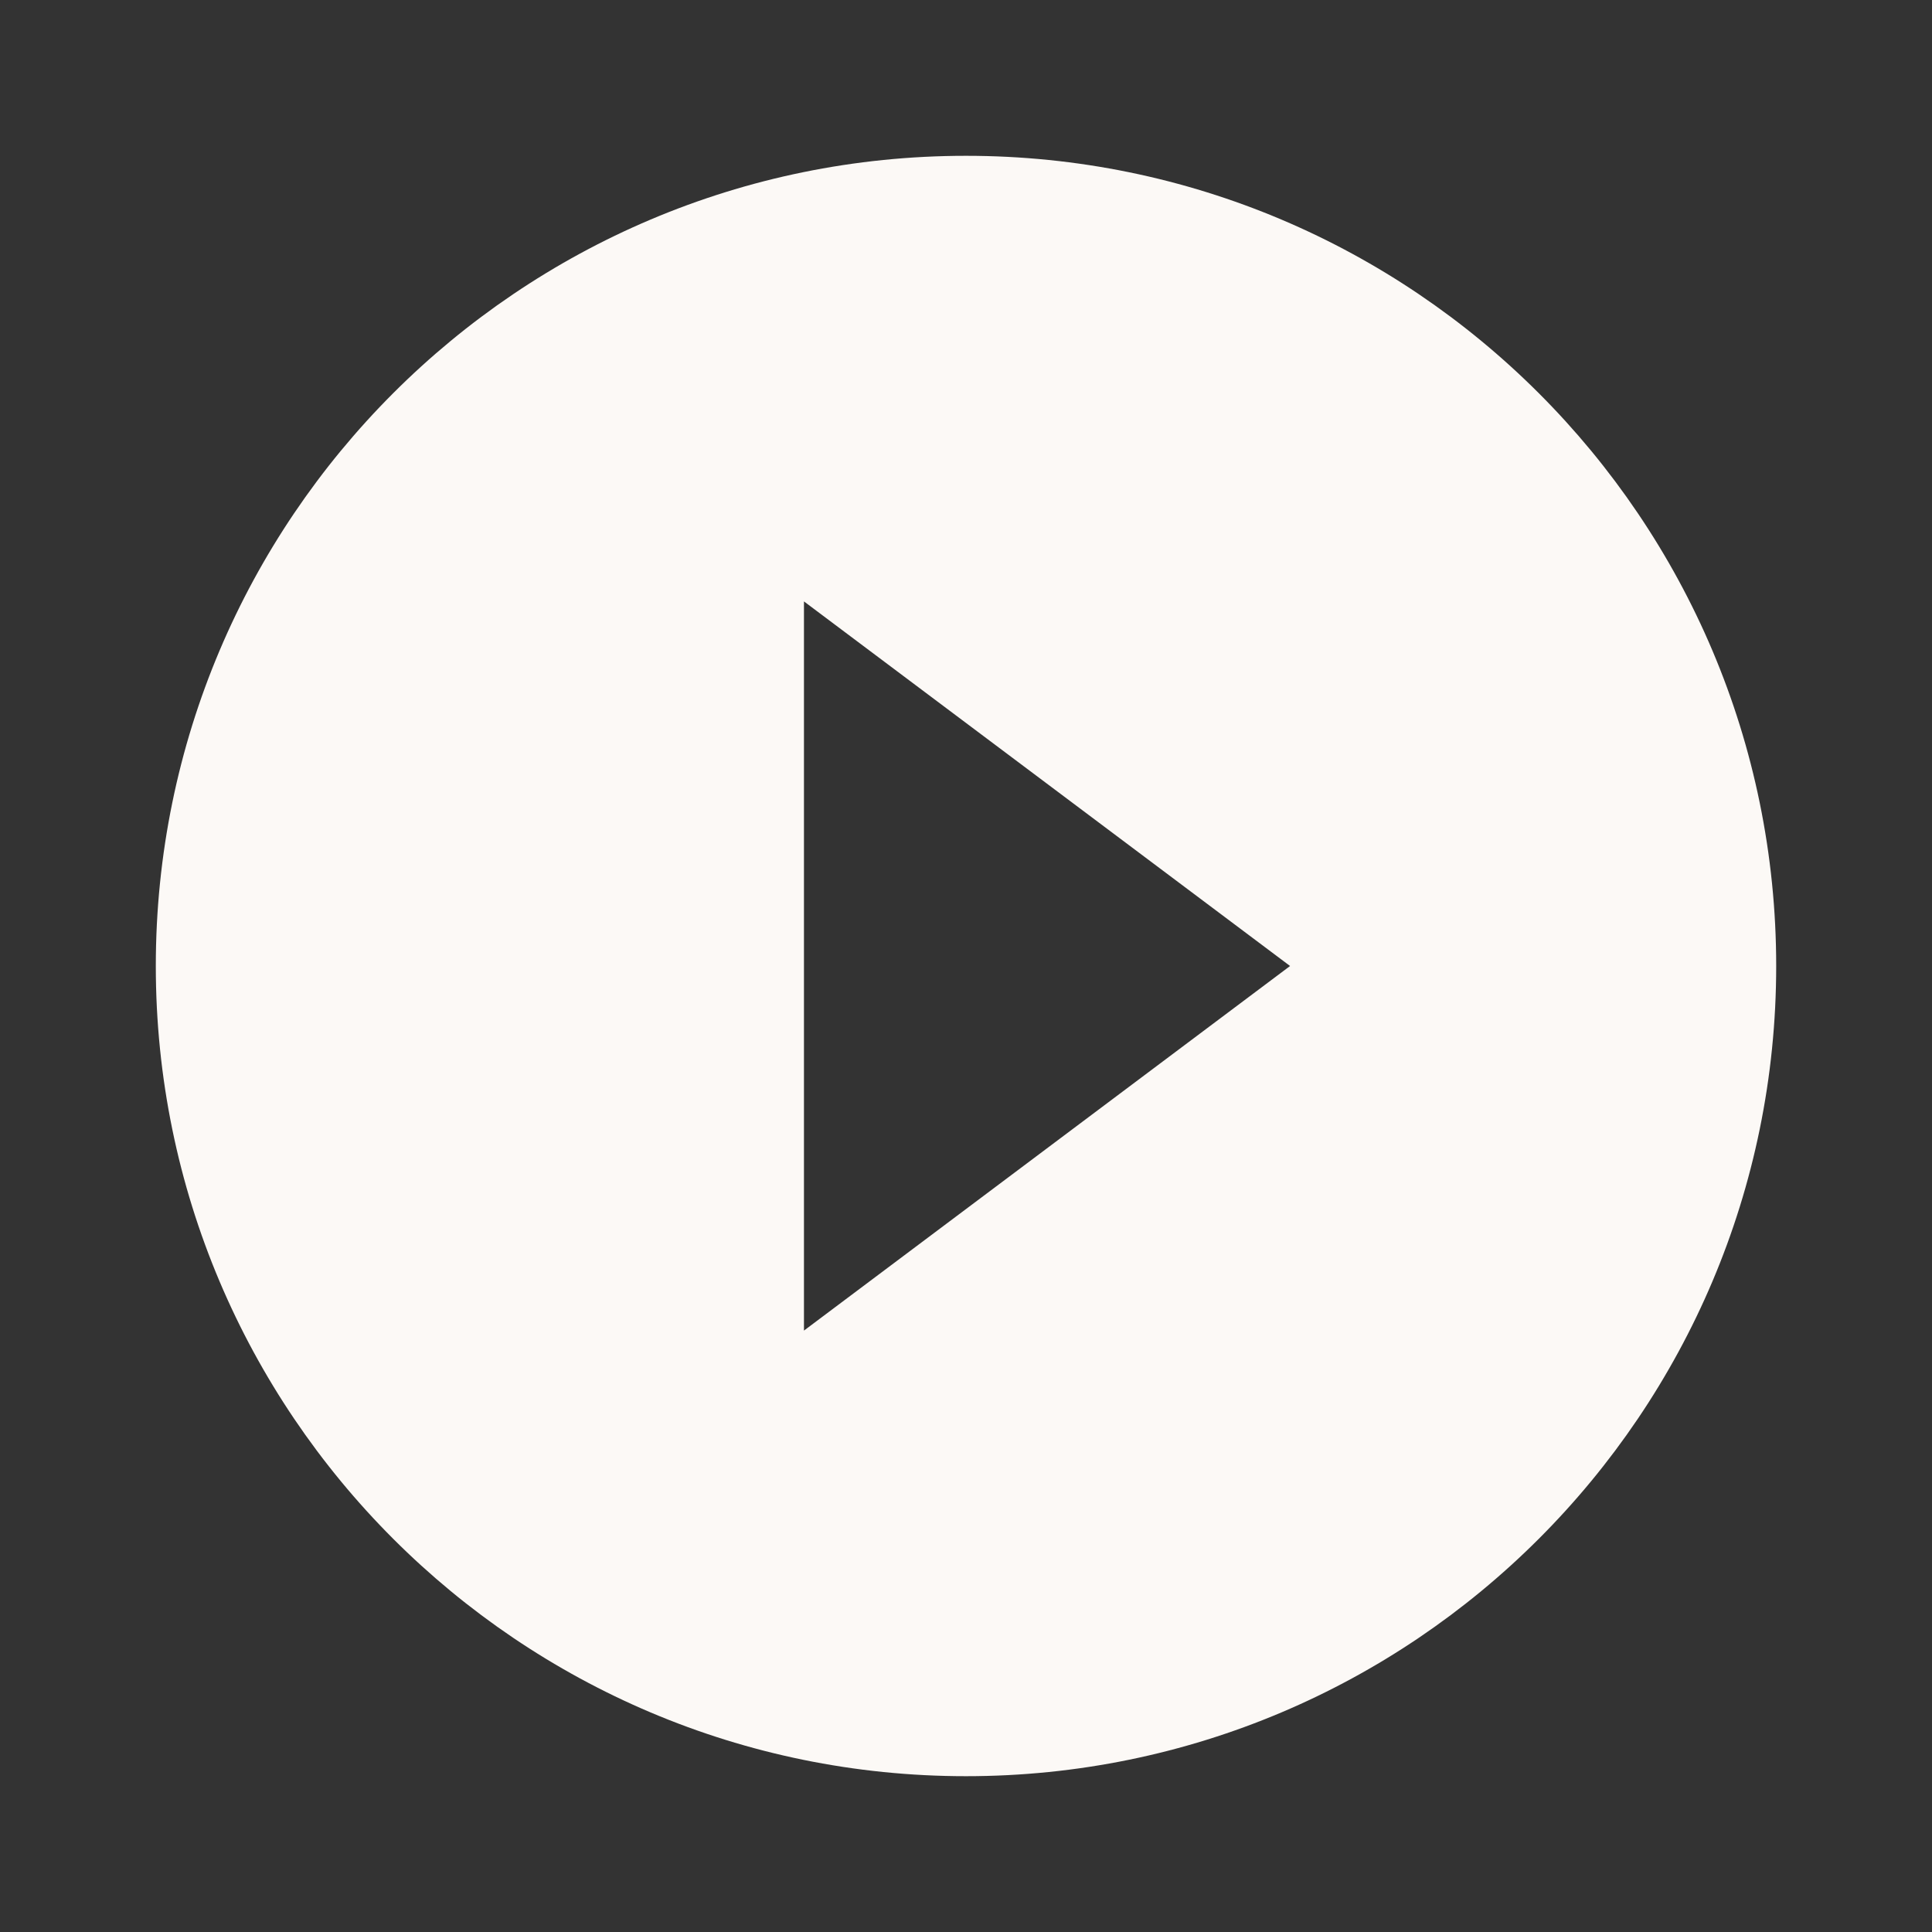 <?xml version="1.0" encoding="UTF-8"?>
<svg width="62px" height="62px" viewBox="0 0 62 62" version="1.1" xmlns="http://www.w3.org/2000/svg" xmlns:xlink="http://www.w3.org/1999/xlink">
    <rect x="0" y="0" width="62" height="62" fill="#333333" stroke="none"/>
    <title>0689FD6A-007E-49CD-976C-38CA4FA27AA8</title>
    <g id="UI" stroke="none" stroke-width="1" fill="none" fill-rule="evenodd">
        <g id="0.0-Homepage-V2" transform="translate(-352, -1424)">
            <g id="Our-Strategy" transform="translate(0, 995)">
                <g id="play_circle_filled_black_24dp-(2)" transform="translate(352, 429)">
                    <polygon id="Path" points="0 0 62 0 62 62 0 62"></polygon>
                    <path d="M31,5 C16.648,5 5,16.648 5,31 C5,45.352 16.648,57 31,57 C45.352,57 57,45.352 57,31 C57,16.648 45.352,5 31,5 Z M25.8,42.7 L25.8,19.3 L41.4,31 L25.8,42.7 Z" id="Shape" fill="#FCF9F6" fill-rule="nonzero"></path>
                </g>
            </g>
        </g>
    </g>
</svg>